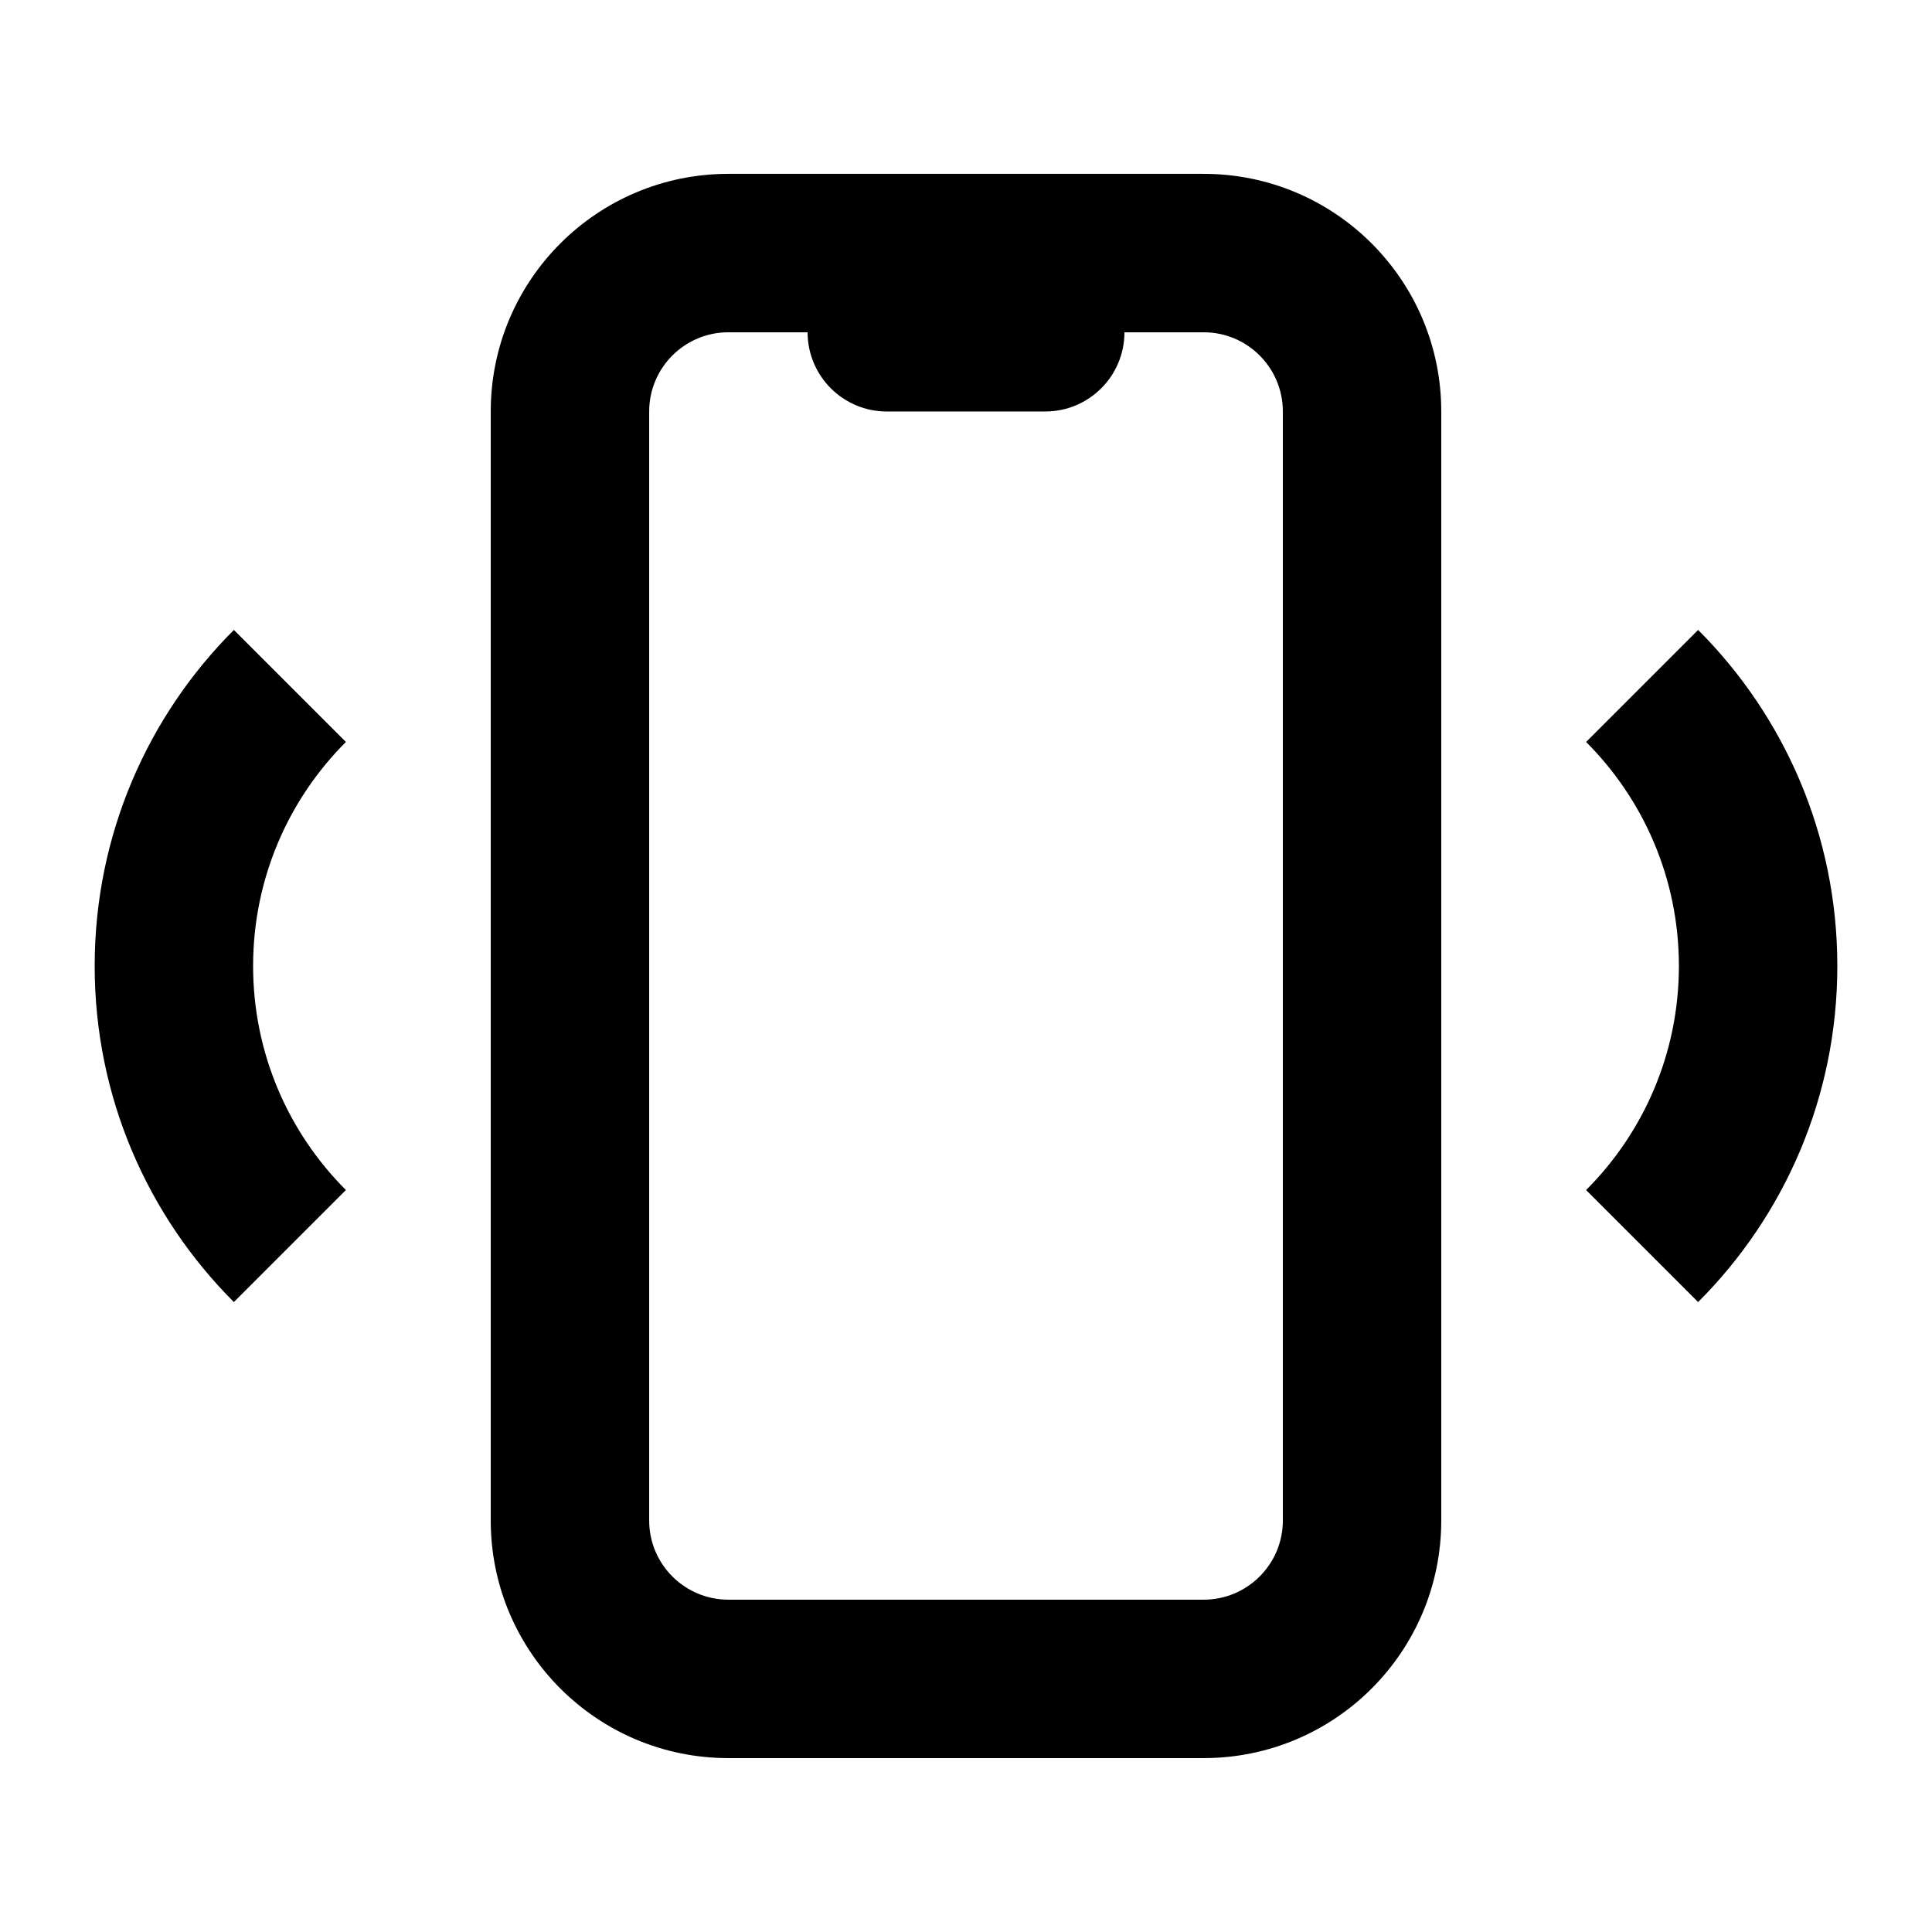 <?xml version="1.0" encoding="UTF-8"?>
<!-- Uploaded to: ICON Repo, www.svgrepo.com, Generator: ICON Repo Mixer Tools -->
<svg fill="#000000" width="800px" height="800px" version="1.1" viewBox="144 144 512 512" xmlns="http://www.w3.org/2000/svg">
 <g>
  <path d="m274.05 253.05c0-34.781 28.195-62.977 62.977-62.977h125.95c34.781 0 62.973 28.195 62.973 62.977v293.89c0 34.785-28.191 62.977-62.973 62.977h-125.95c-34.781 0-62.977-28.191-62.977-62.977zm167.94-20.992h20.992c11.594 0 20.988 9.398 20.988 20.992v293.89c0 11.594-9.395 20.992-20.988 20.992h-125.95c-11.594 0-20.992-9.398-20.992-20.992v-293.89c0-11.594 9.398-20.992 20.992-20.992h20.992c0 11.594 9.398 20.992 20.992 20.992h41.984c11.594 0 20.992-9.398 20.992-20.992z" fill-rule="evenodd"/>
  <path d="m594.02 489.06c22.793-22.789 36.891-54.277 36.891-89.059s-14.098-66.27-36.891-89.062l-29.688 29.688c15.195 15.195 24.594 36.188 24.594 59.375s-9.398 44.18-24.594 59.371z"/>
  <path d="m169.09 400c0-34.781 14.098-66.27 36.891-89.062l29.688 29.688c-15.195 15.195-24.594 36.188-24.594 59.375 0 23.184 9.398 44.176 24.594 59.371l-29.688 29.688c-22.793-22.793-36.891-54.281-36.891-89.059z"/>
 </g>
</svg>
